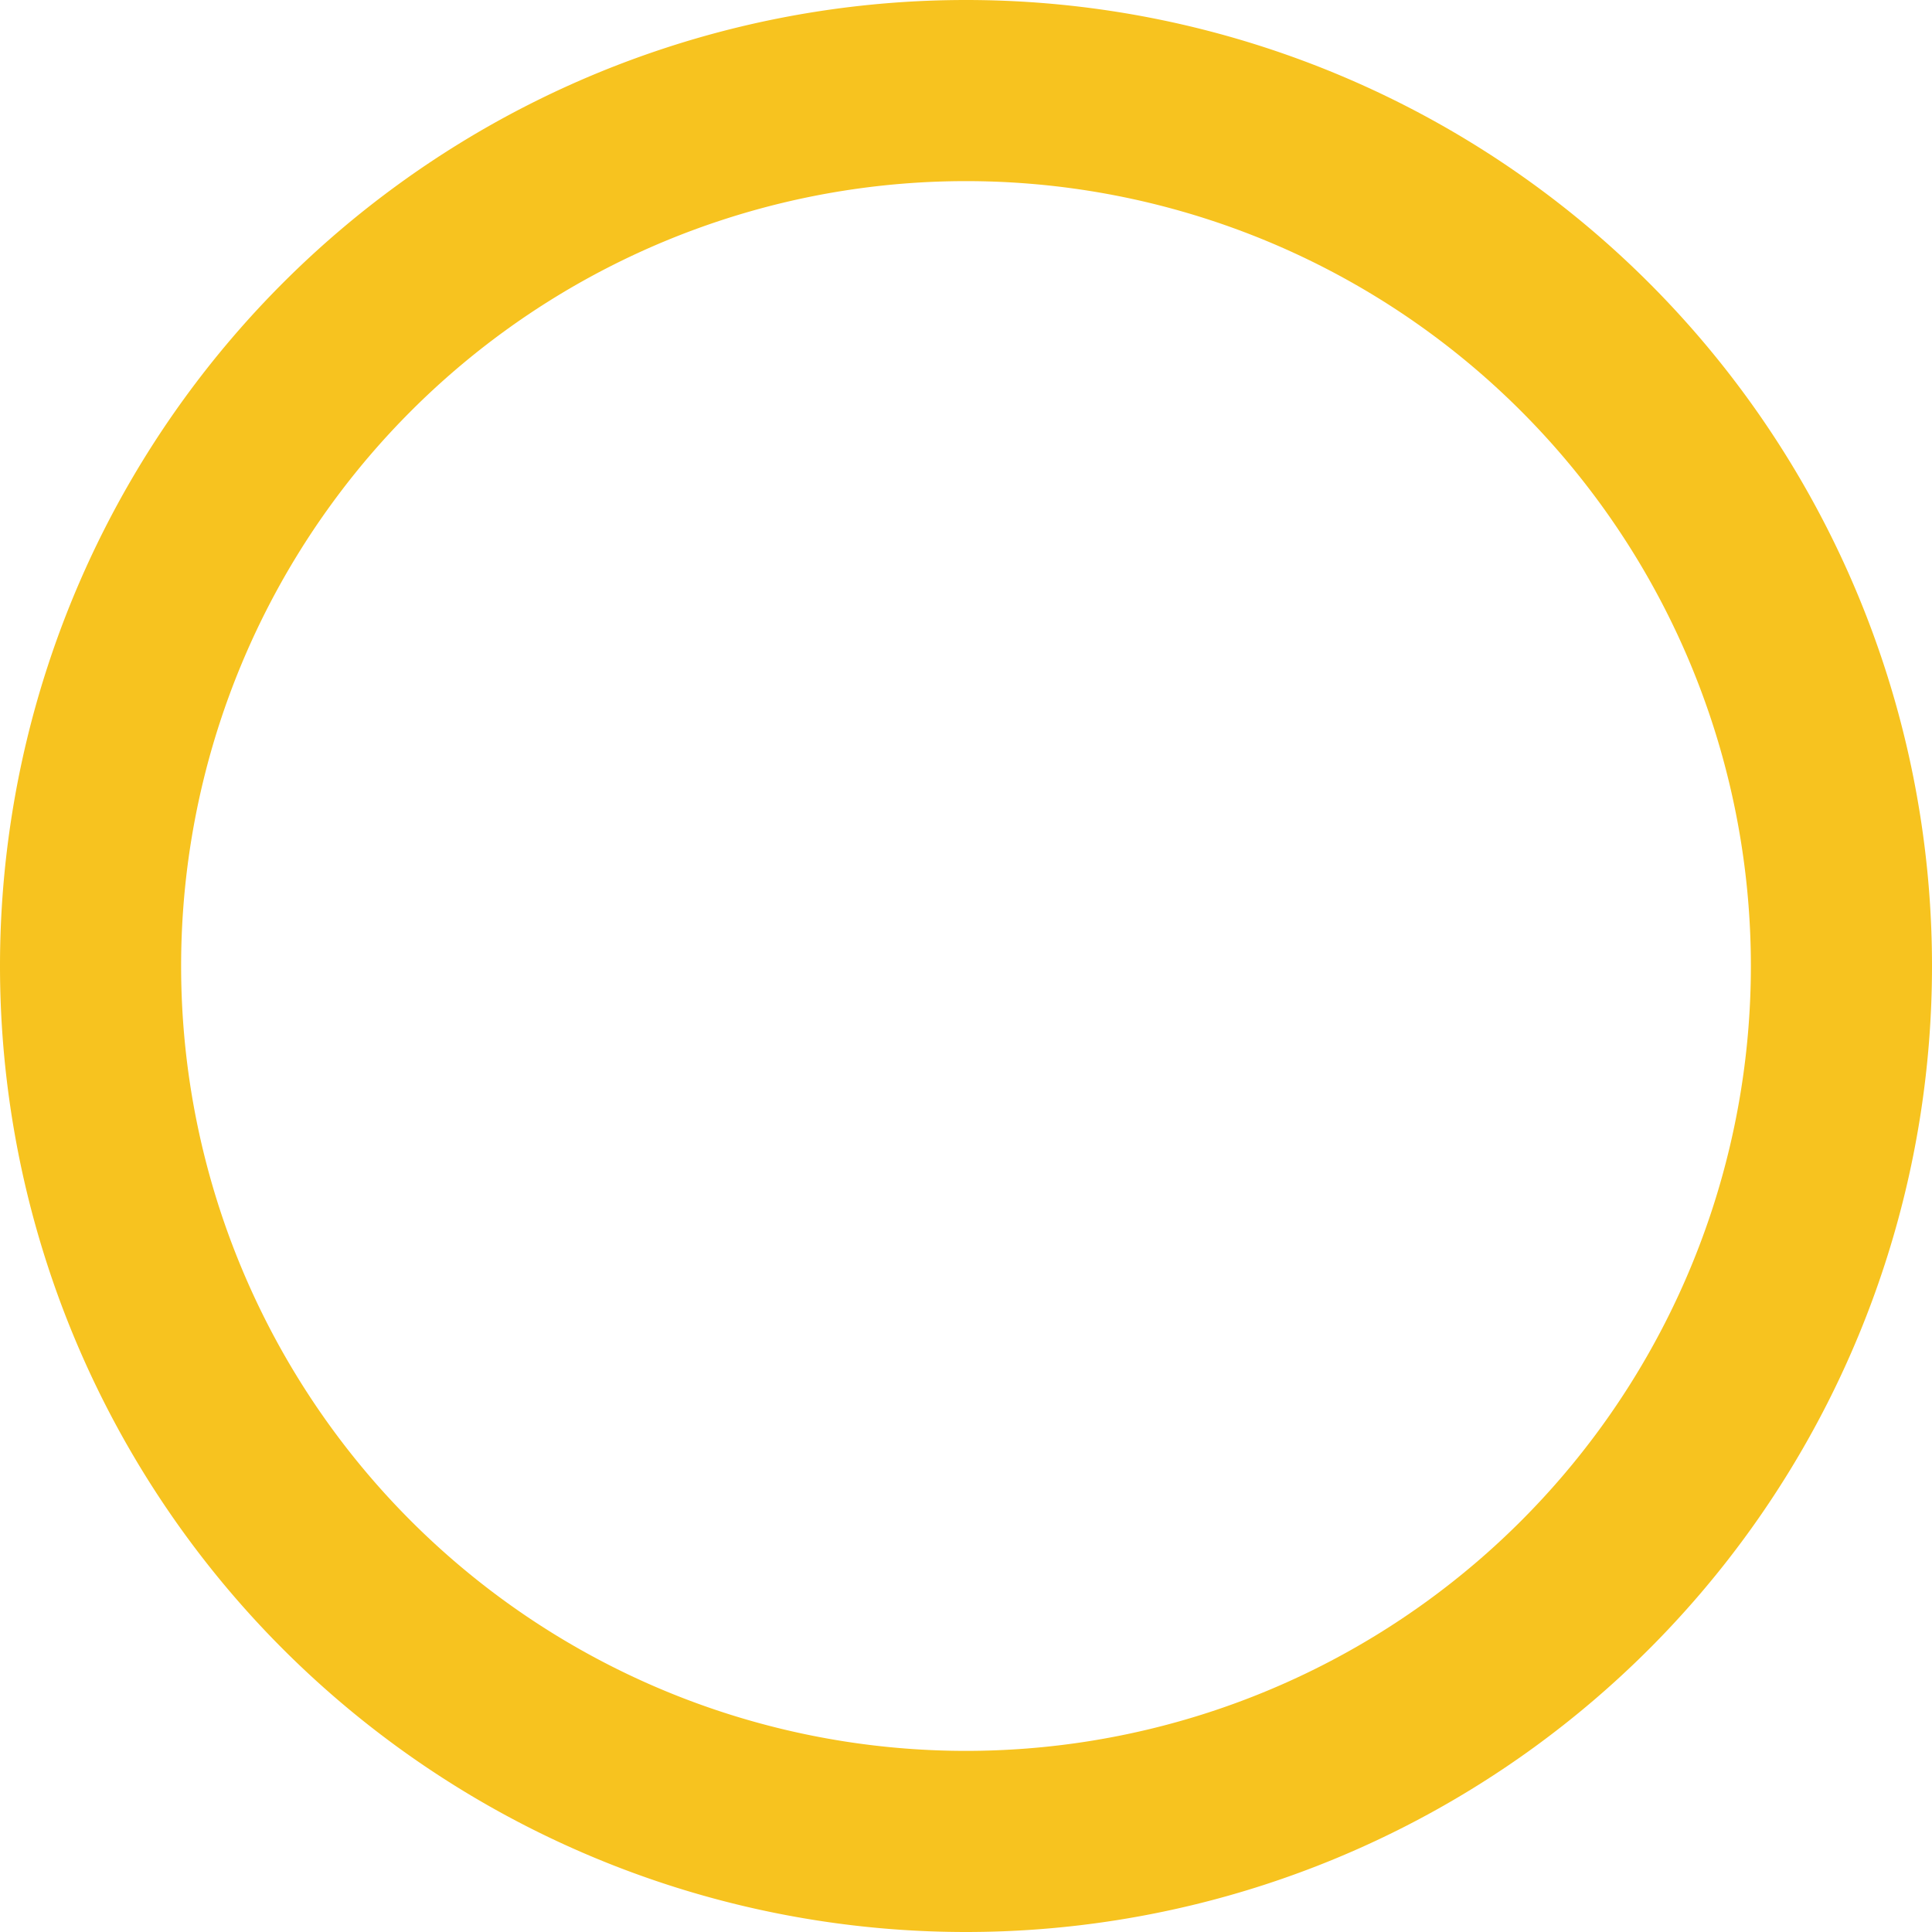 ﻿<svg xmlns="http://www.w3.org/2000/svg" width="100%" height="100%" viewBox="0 0 512 512"><path style="fill:rgb(247,195,31);fill-rule:nonzero;" fill="currentColor" d="M464 256a208 208 0 1 0 -416 0 208 208 0 1 0 416 0zM0 256a256 256 0 1 1 512 0 256 256 0 1 1 -512 0z"/></svg>
